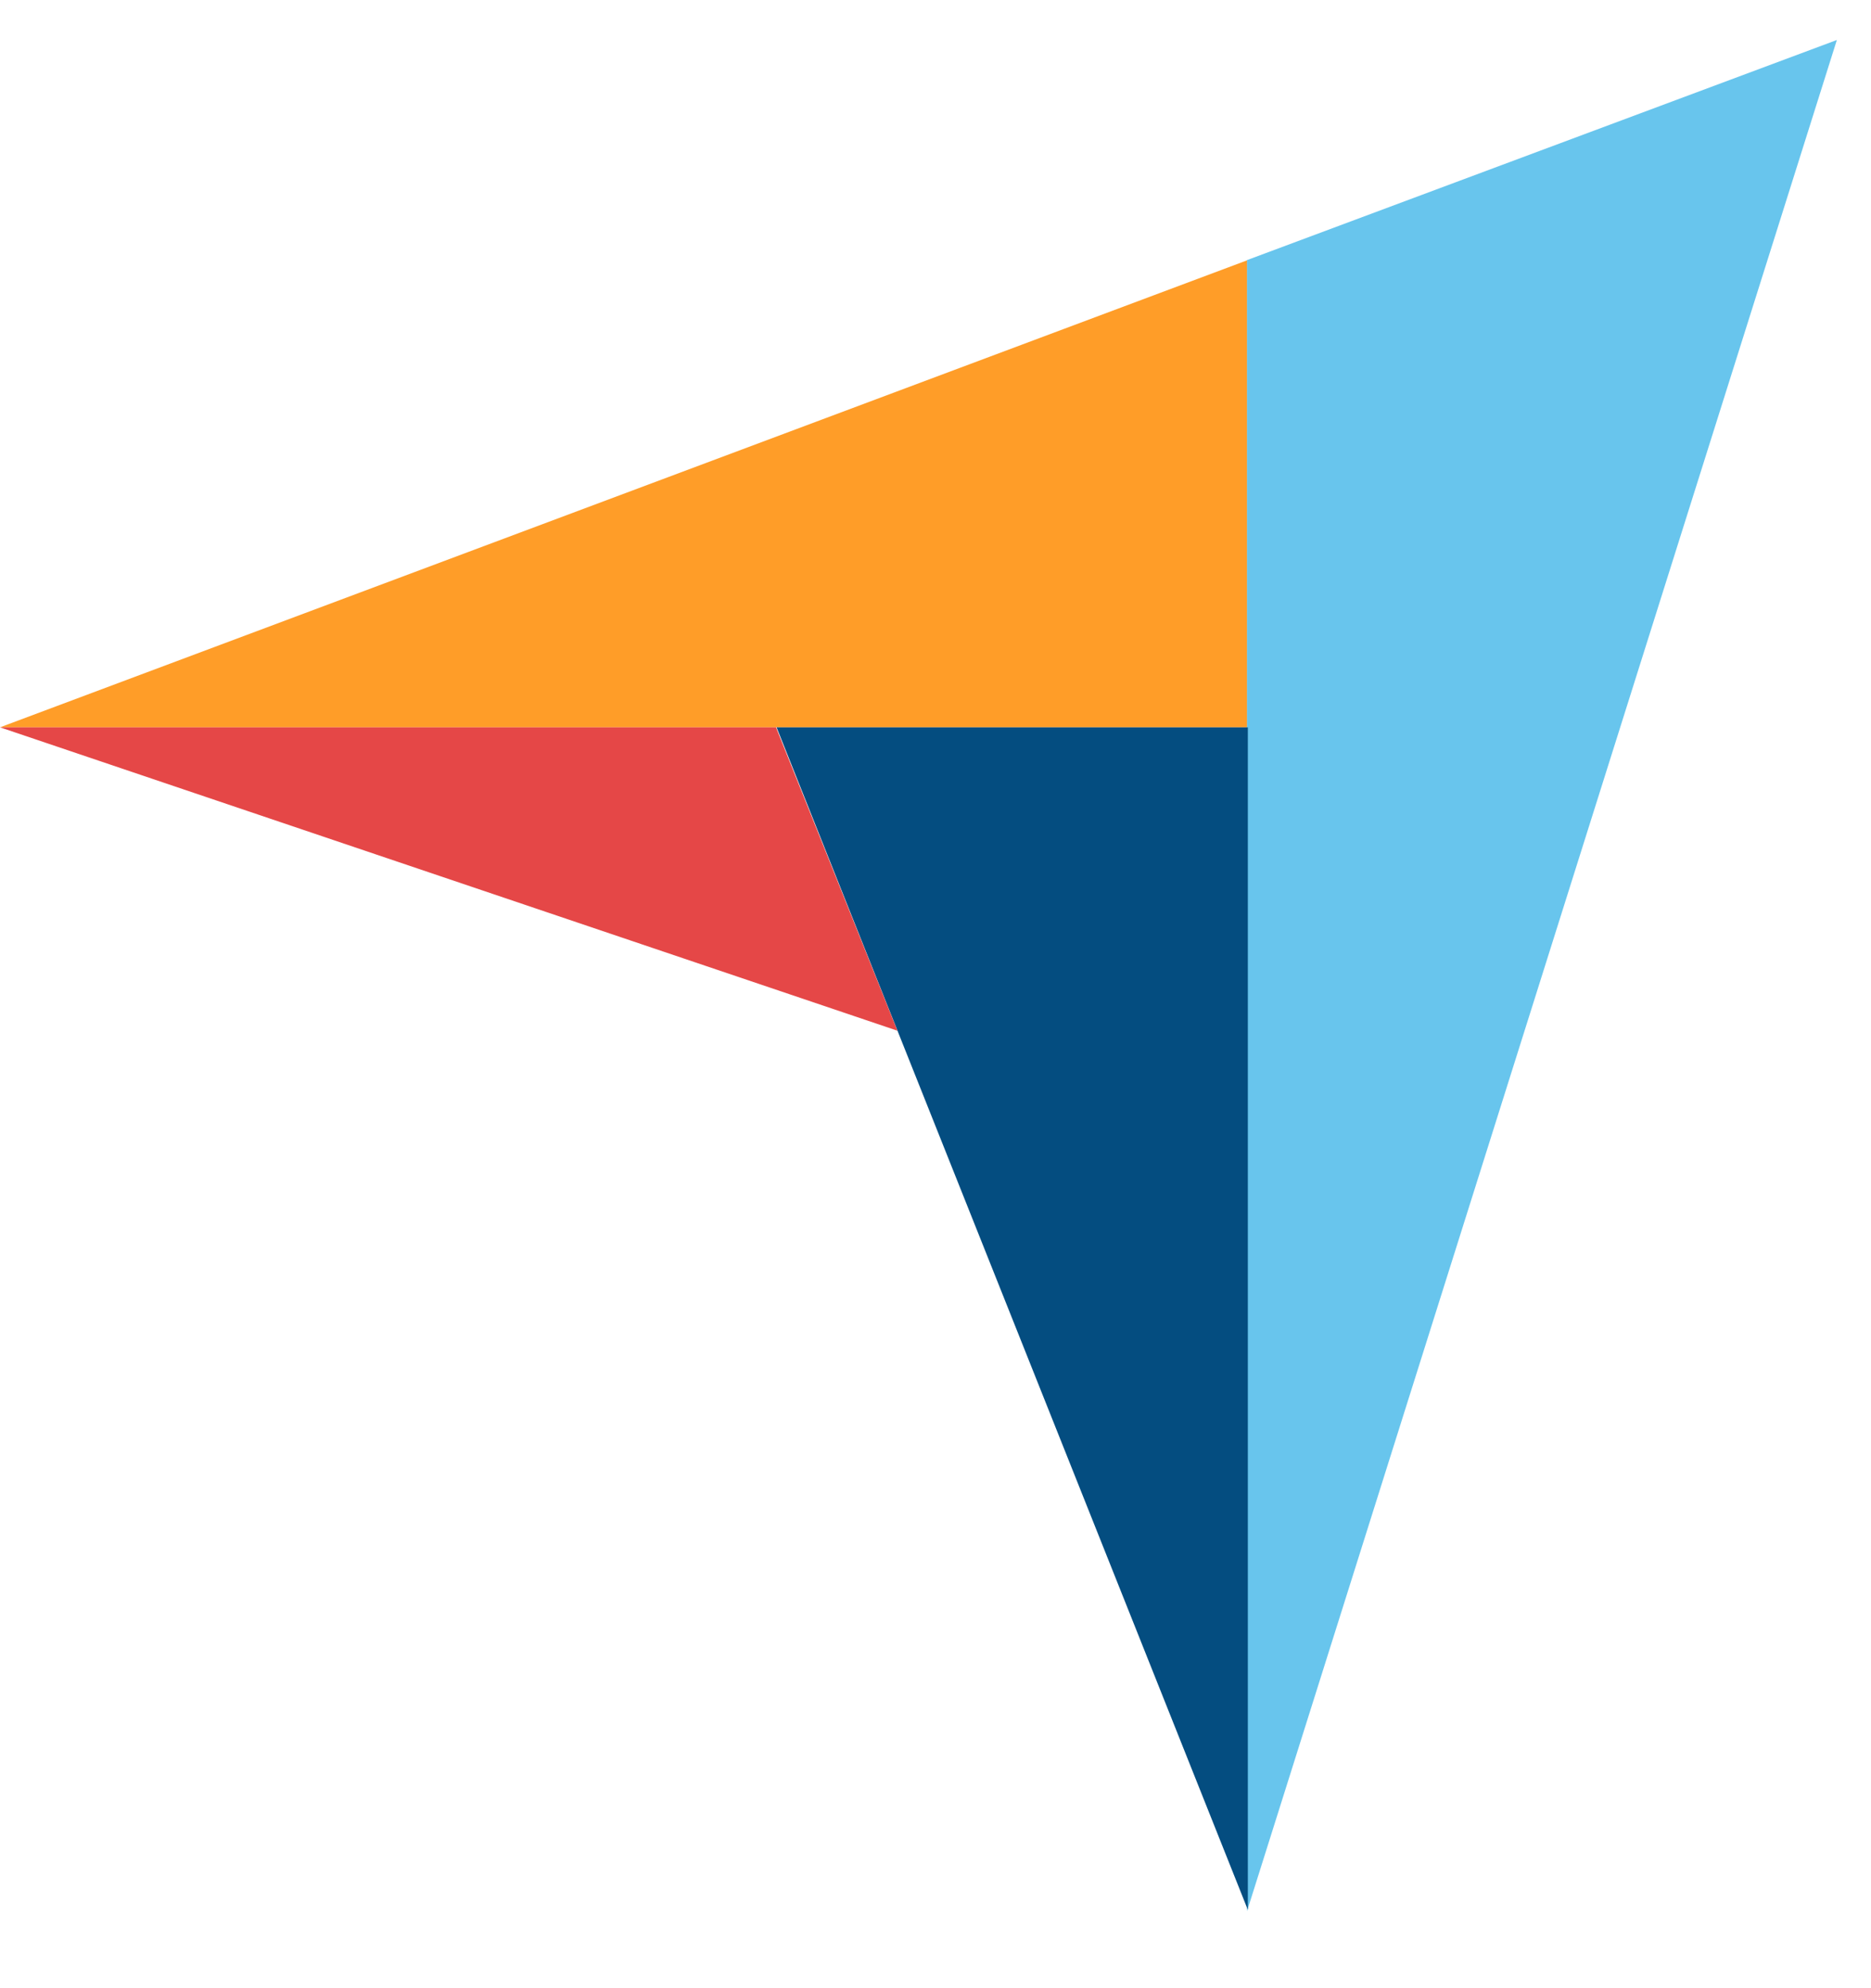 <svg width="16" height="17" viewBox="0 0 16 17" fill="none" xmlns="http://www.w3.org/2000/svg">
<path d="M0 6.219H6.636H10.667V2.225L0 6.219Z" fill="#FF9D28"/>
<path d="M10.664 2.224V16.342L15.708 0.342L10.664 2.224Z" fill="#68C5ED"/>
<path d="M10.671 6.219H6.641L10.671 16.33V6.219V6.219Z" fill="#044D80"/>
<path d="M0 6.219L7.674 8.813L6.636 6.219H0Z" fill="#E54747"/>
</svg>
